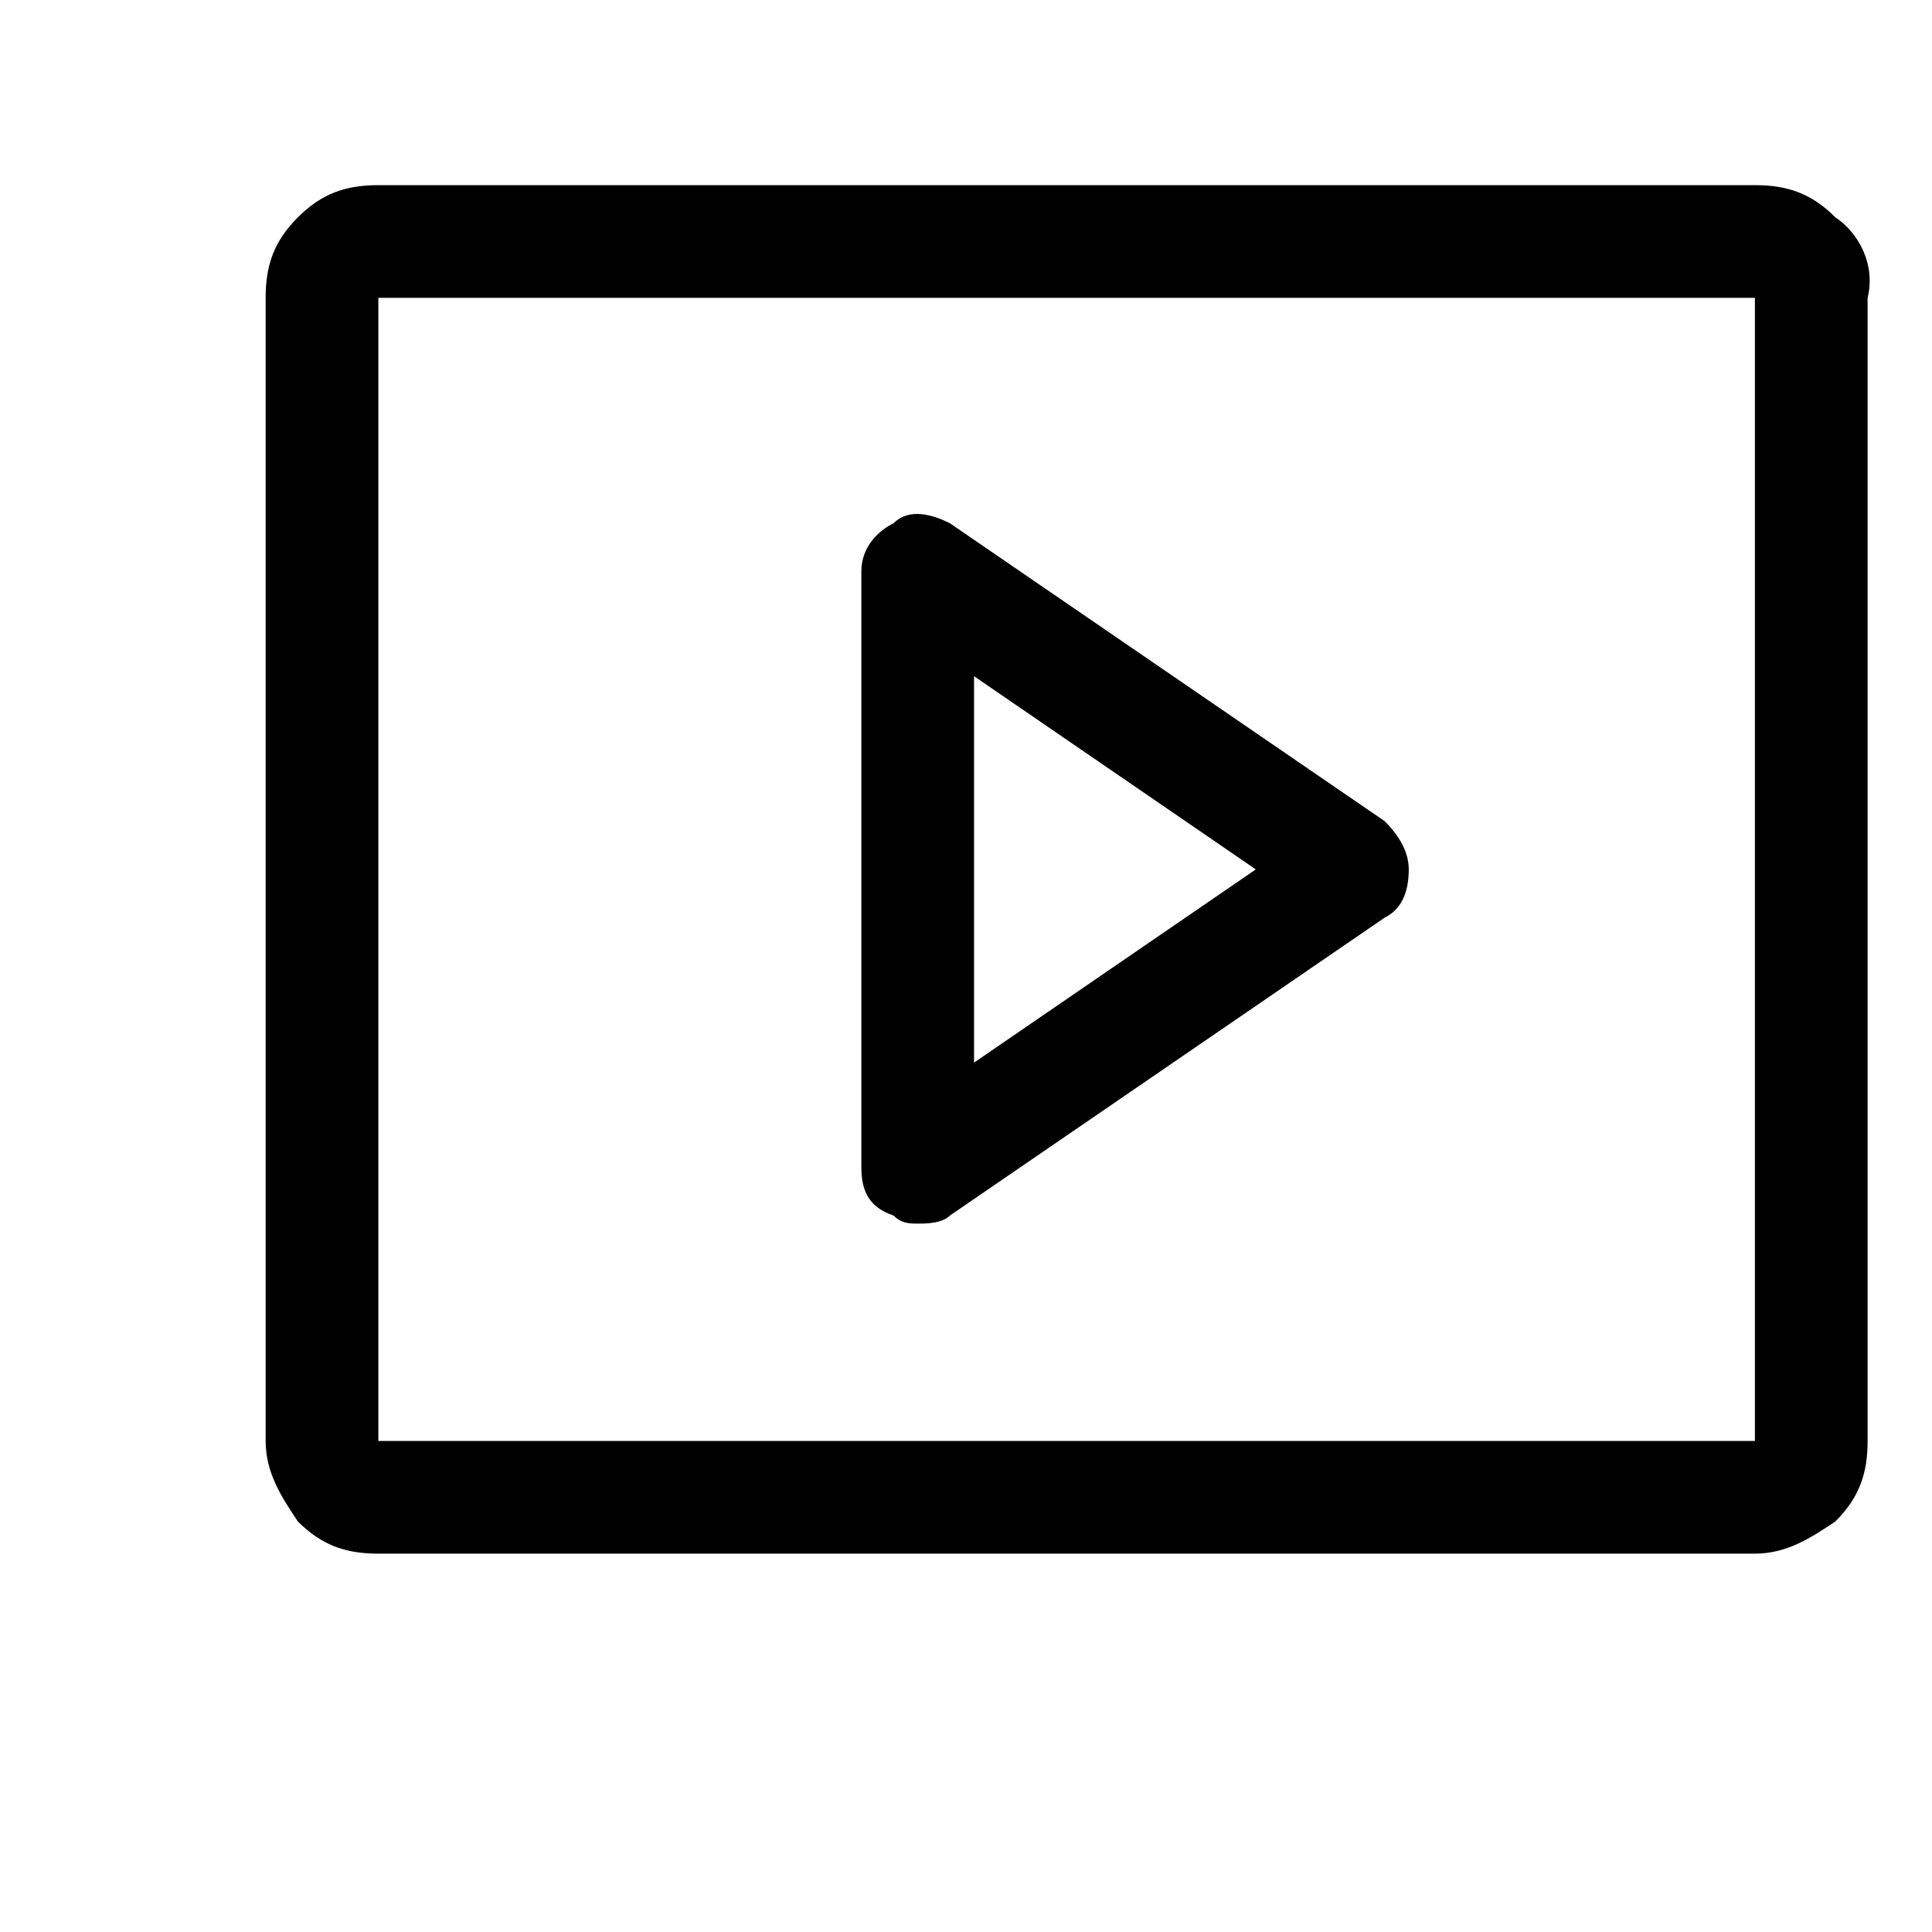 <?xml version="1.0" encoding="utf-8"?>
<!-- Generator: Adobe Illustrator 23.0.3, SVG Export Plug-In . SVG Version: 6.00 Build 0)  -->
<svg version="1.1" id="Layer_1" xmlns="http://www.w3.org/2000/svg" xmlns:xlink="http://www.w3.org/1999/xlink" x="0px" y="0px"
	 viewBox="0 0 24 24" style="enable-background:new 0 0 24 24;" xml:space="preserve">
<style type="text/css">
	.st0{fill-rule:evenodd;clip-rule:evenodd;}
</style>
<g>
	<g>
		<path d="M22.8,2.7c-0.3-0.3-0.6-0.4-1-0.4H4.7c-0.4,0-0.7,0.1-1,0.4c-0.3,0.3-0.4,0.6-0.4,1v14.2c0,0.4,0.2,0.7,0.4,1
			c0.3,0.3,0.6,0.4,1,0.4h17.1c0.4,0,0.7-0.2,1-0.4c0.3-0.3,0.4-0.6,0.4-1V3.7C23.3,3.3,23.1,2.9,22.8,2.7z M21.8,17.9H4.7V3.7h17.1
			V17.9z"/>
	</g>
	<g>
		<path d="M17.2,10.2l-5.4-3.7c-0.2-0.1-0.5-0.2-0.7,0c-0.2,0.1-0.4,0.3-0.4,0.6v7.4c0,0.3,0.1,0.5,0.4,0.6c0.1,0.1,0.2,0.1,0.3,0.1
			c0.1,0,0.3,0,0.4-0.1l5.4-3.7c0.2-0.1,0.3-0.3,0.3-0.6C17.5,10.6,17.4,10.4,17.2,10.2z M12.1,13.2V8.4l3.5,2.4L12.1,13.2z"/>
	</g>
</g>
</svg>
